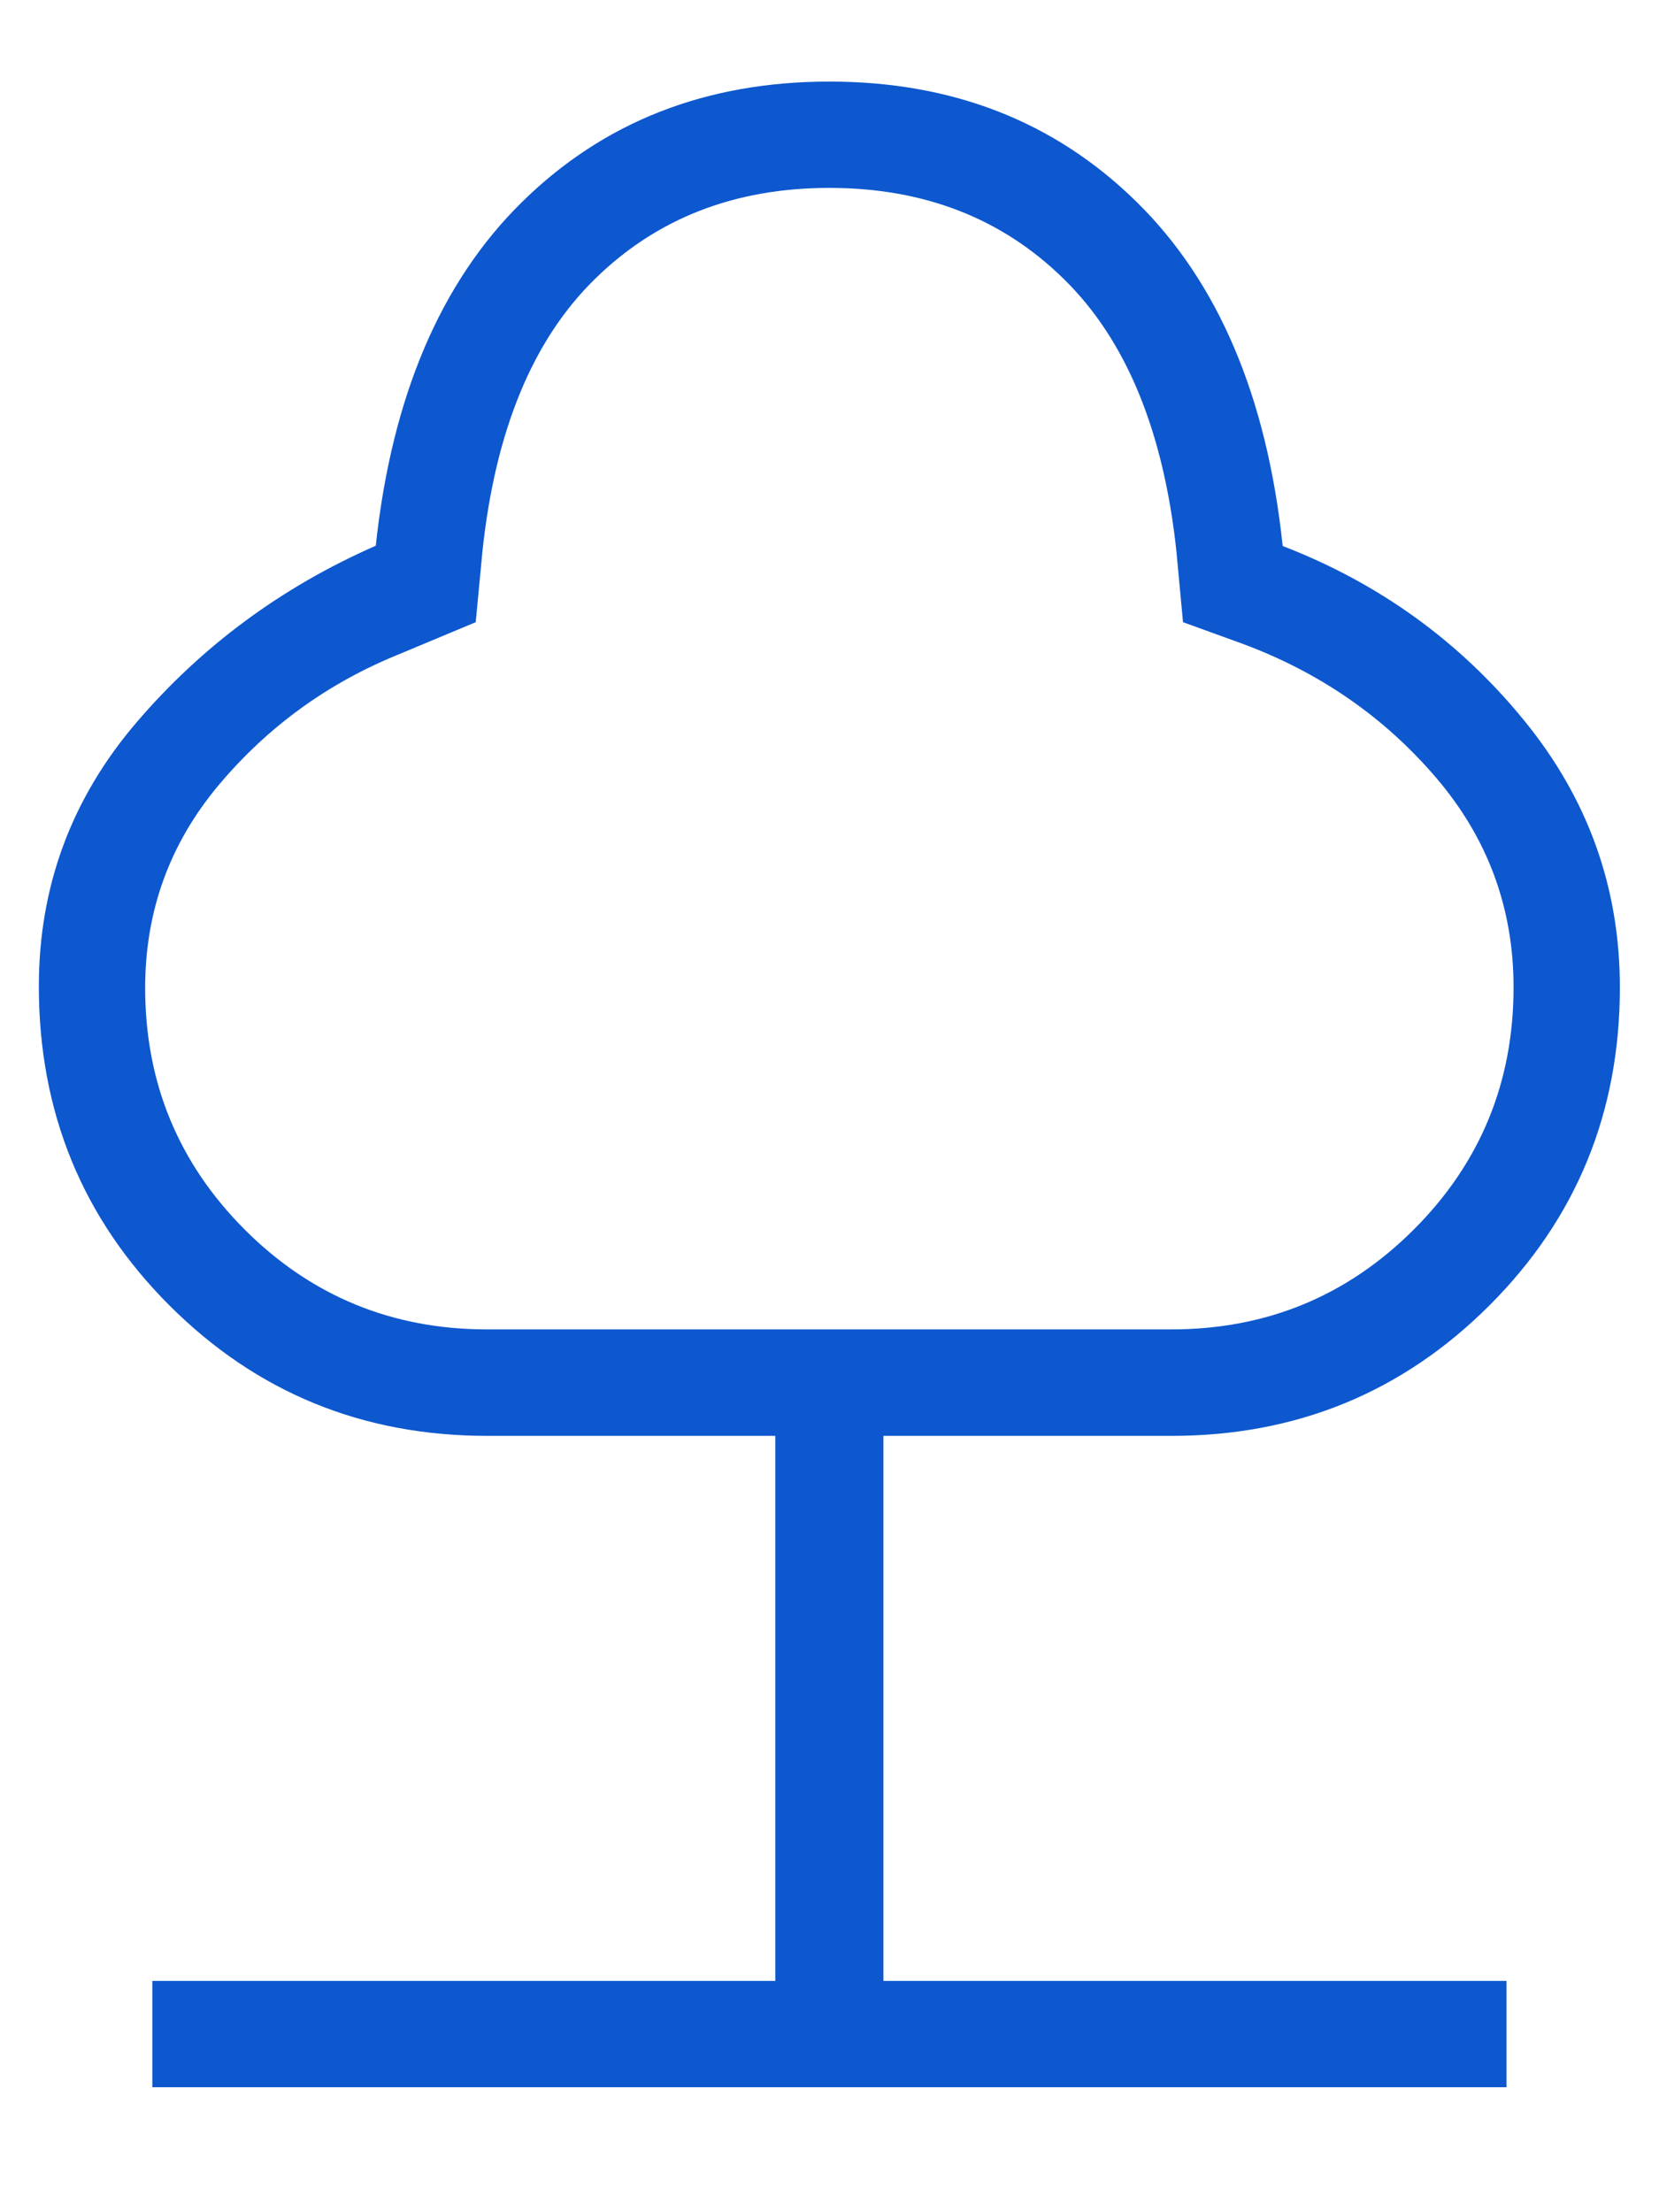 <svg xmlns="http://www.w3.org/2000/svg" fill="none" viewBox="0 0 12 16" height="16" width="12">
<path fill="#0D58CE" d="M1.102 15.096V14.327H5.608V10.385H3.525C2.62 10.385 1.854 10.07 1.225 9.441C0.596 8.812 0.281 8.043 0.281 7.134C0.281 6.411 0.517 5.774 0.989 5.223C1.461 4.672 2.037 4.246 2.718 3.947C2.834 2.869 3.187 2.039 3.777 1.46C4.367 0.88 5.108 0.59 5.999 0.59C6.89 0.59 7.631 0.88 8.221 1.46C8.811 2.039 9.164 2.869 9.278 3.949C9.972 4.217 10.553 4.635 11.018 5.203C11.484 5.77 11.717 6.416 11.717 7.141C11.717 8.045 11.403 8.812 10.774 9.441C10.145 10.07 9.378 10.385 8.474 10.385H6.39V14.327H10.897V15.096H1.102ZM3.524 9.615H8.472C9.159 9.615 9.743 9.375 10.225 8.894C10.707 8.413 10.948 7.828 10.948 7.141C10.948 6.567 10.761 6.061 10.387 5.624C10.013 5.187 9.547 4.864 8.99 4.657L8.557 4.5L8.509 3.984C8.415 3.113 8.144 2.458 7.696 2.019C7.249 1.579 6.683 1.359 5.999 1.359C5.315 1.359 4.75 1.579 4.302 2.019C3.854 2.458 3.583 3.113 3.49 3.984L3.441 4.5L2.881 4.734C2.369 4.942 1.936 5.257 1.582 5.678C1.228 6.1 1.05 6.589 1.05 7.145C1.05 7.831 1.291 8.414 1.772 8.895C2.253 9.375 2.837 9.615 3.524 9.615Z"></path>
</svg>
